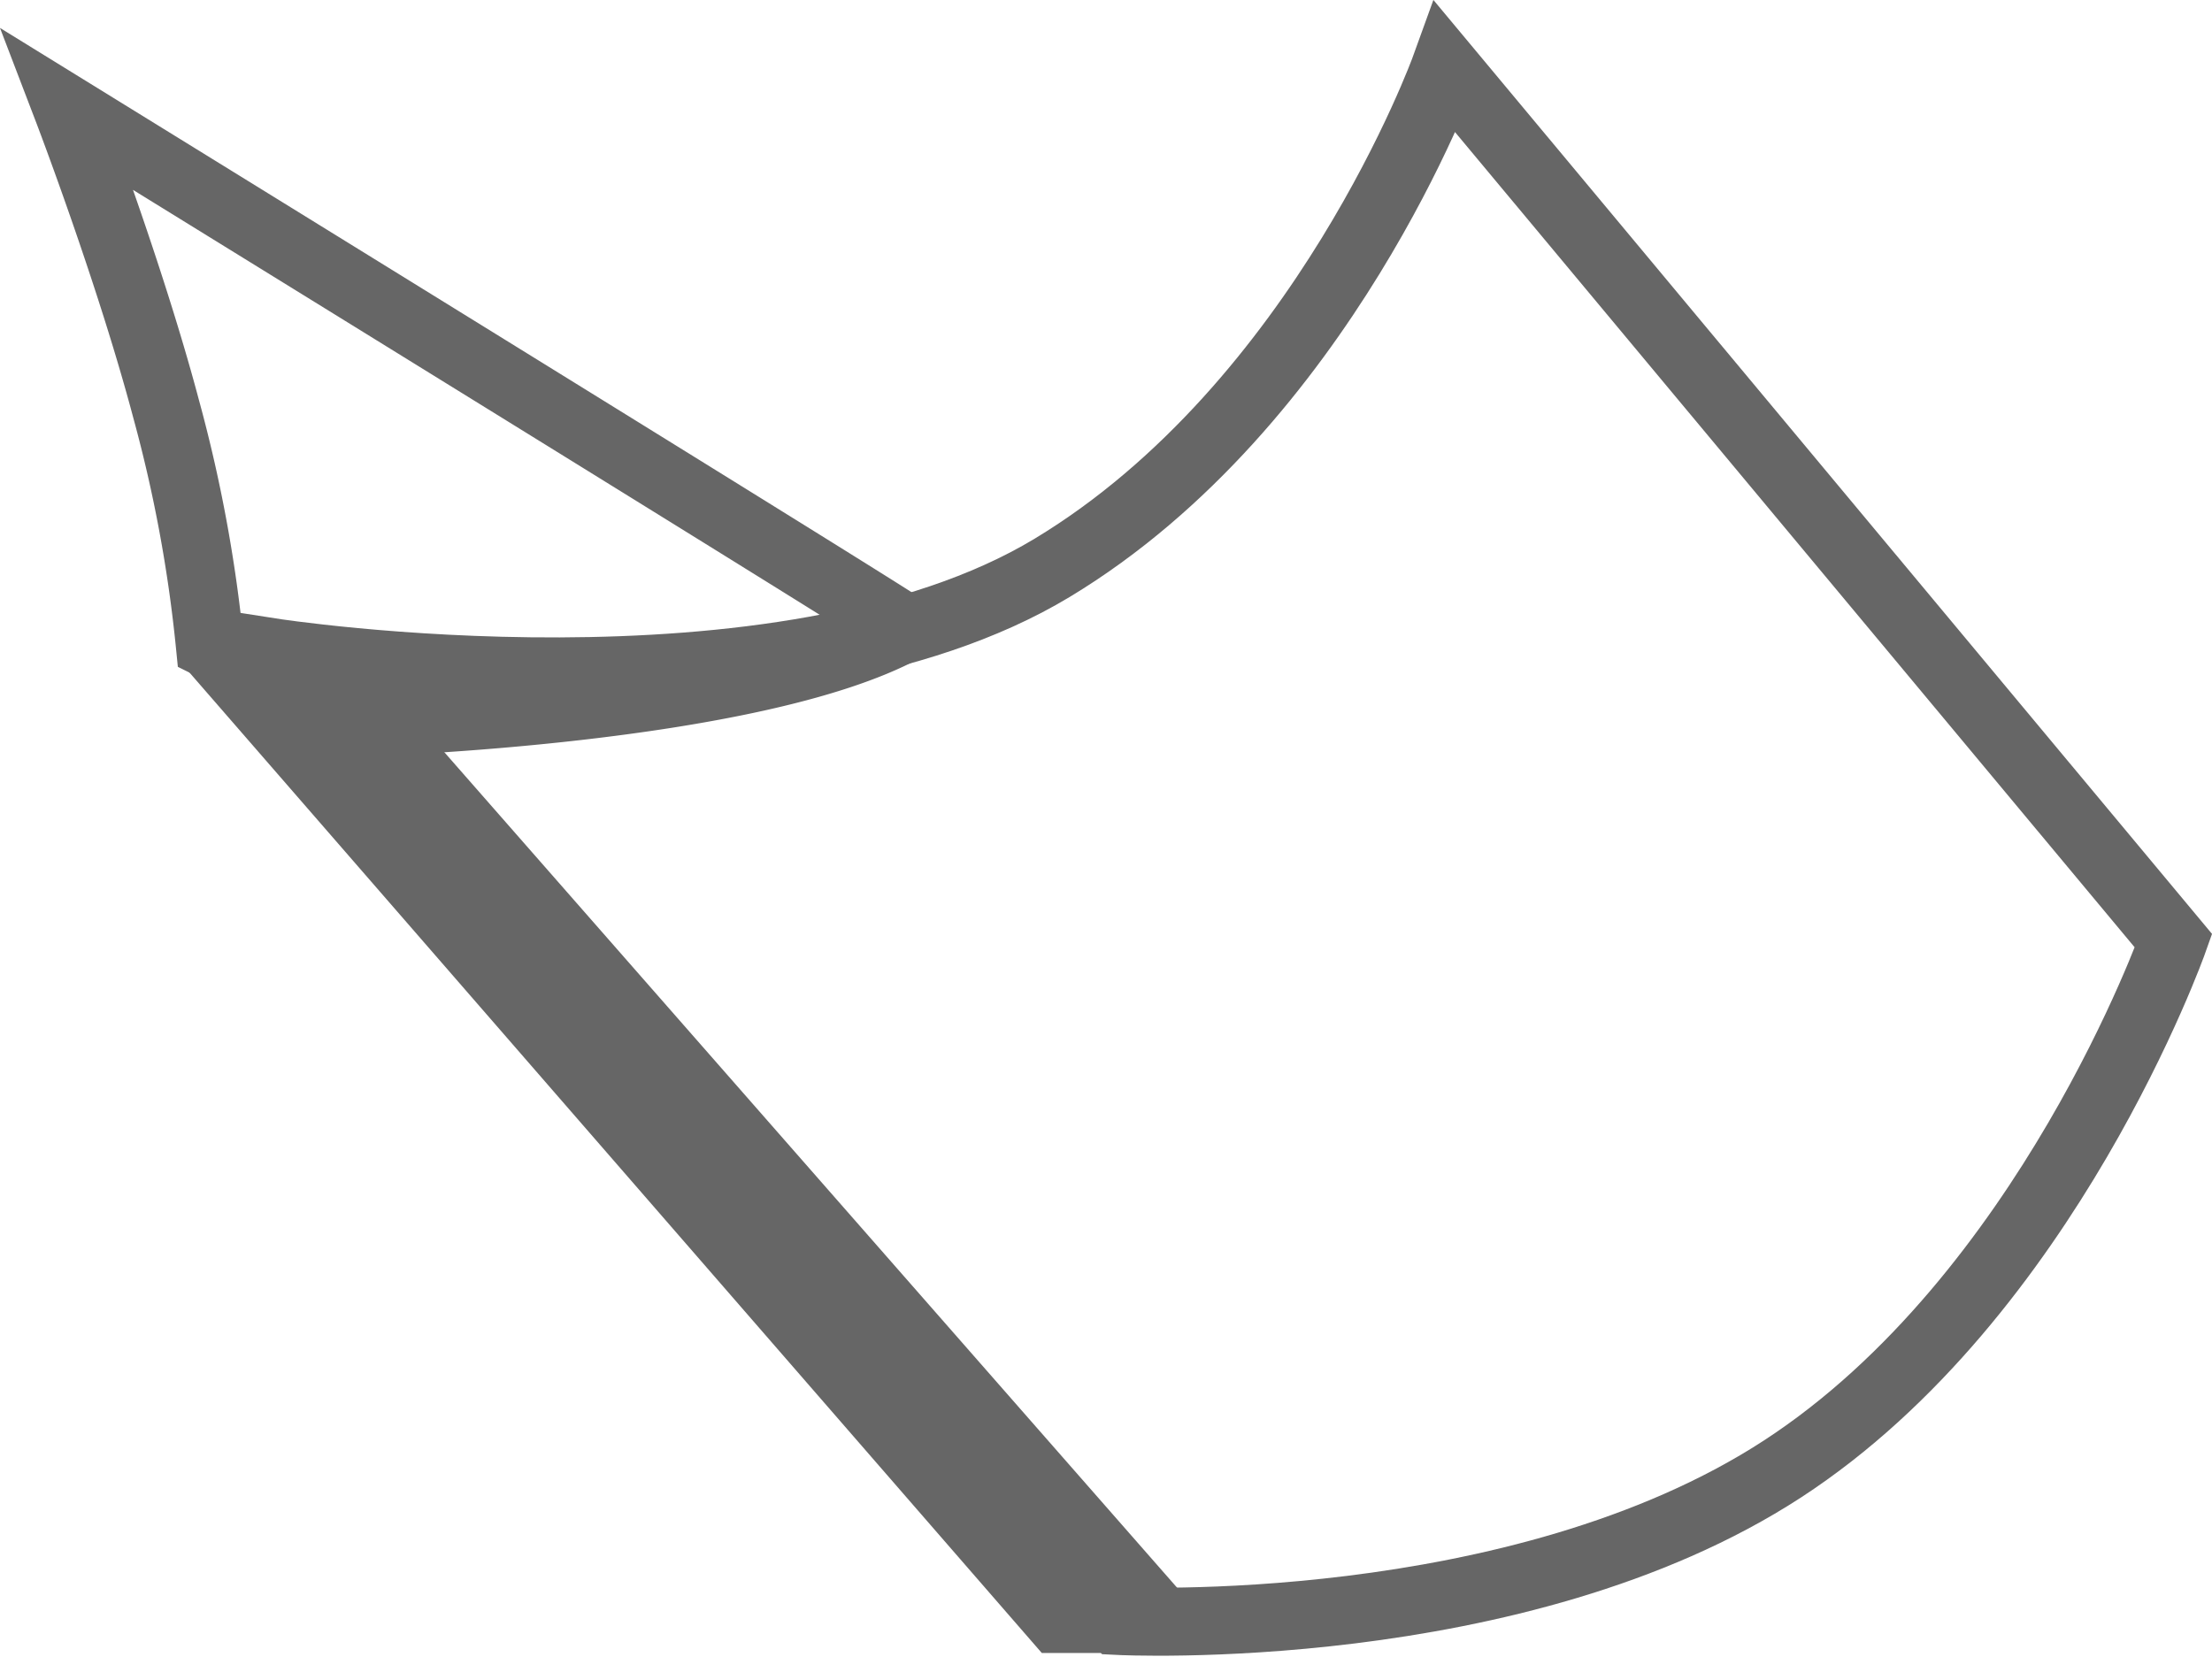 <svg xmlns="http://www.w3.org/2000/svg" width="32.524" height="24.37" viewBox="0 0 32.524 24.37">
  <g id="Grupo_3669" data-name="Grupo 3669" transform="translate(0.995 0.99)">
    <path id="Caminho_2121" data-name="Caminho 2121" d="M2000.375,3206.1s7.49,1.169,11.482-1.239,5.781-7.362,5.781-7.362l10.708,12.846s-1.85,5.228-5.748,7.766-9.769,2.236-9.769,2.236Z" transform="translate(-1997.383 -3197.5)" fill="none" stroke="#666" stroke-width="1"/>
    <path id="Caminho_2122" data-name="Caminho 2122" d="M1992.062,3238.219l.622.29,1.723.8,11.657,13.293h-1.5Z" transform="translate(-1990.013 -3229.784)" fill="none" stroke="#666" stroke-width="1"/>
    <path id="Caminho_2123" data-name="Caminho 2123" d="M1984.59,3208.37a21.015,21.015,0,0,0-.643-3.469c-.536-2.02-1.447-4.4-1.447-4.4s12.3,7.587,12.3,7.624c-2.247,1.214-7.909,1.386-7.909,1.386Z" transform="translate(-1982.5 -3199.879)" fill="none" stroke="#666" stroke-width="1"/>
    <path id="Caminho_2124" data-name="Caminho 2124" d="M2193.7,3258.781l2.479,1.223" transform="translate(-2191.601 -3250.283)" fill="none" stroke="#666" stroke-width="1"/>
  </g>
</svg>
